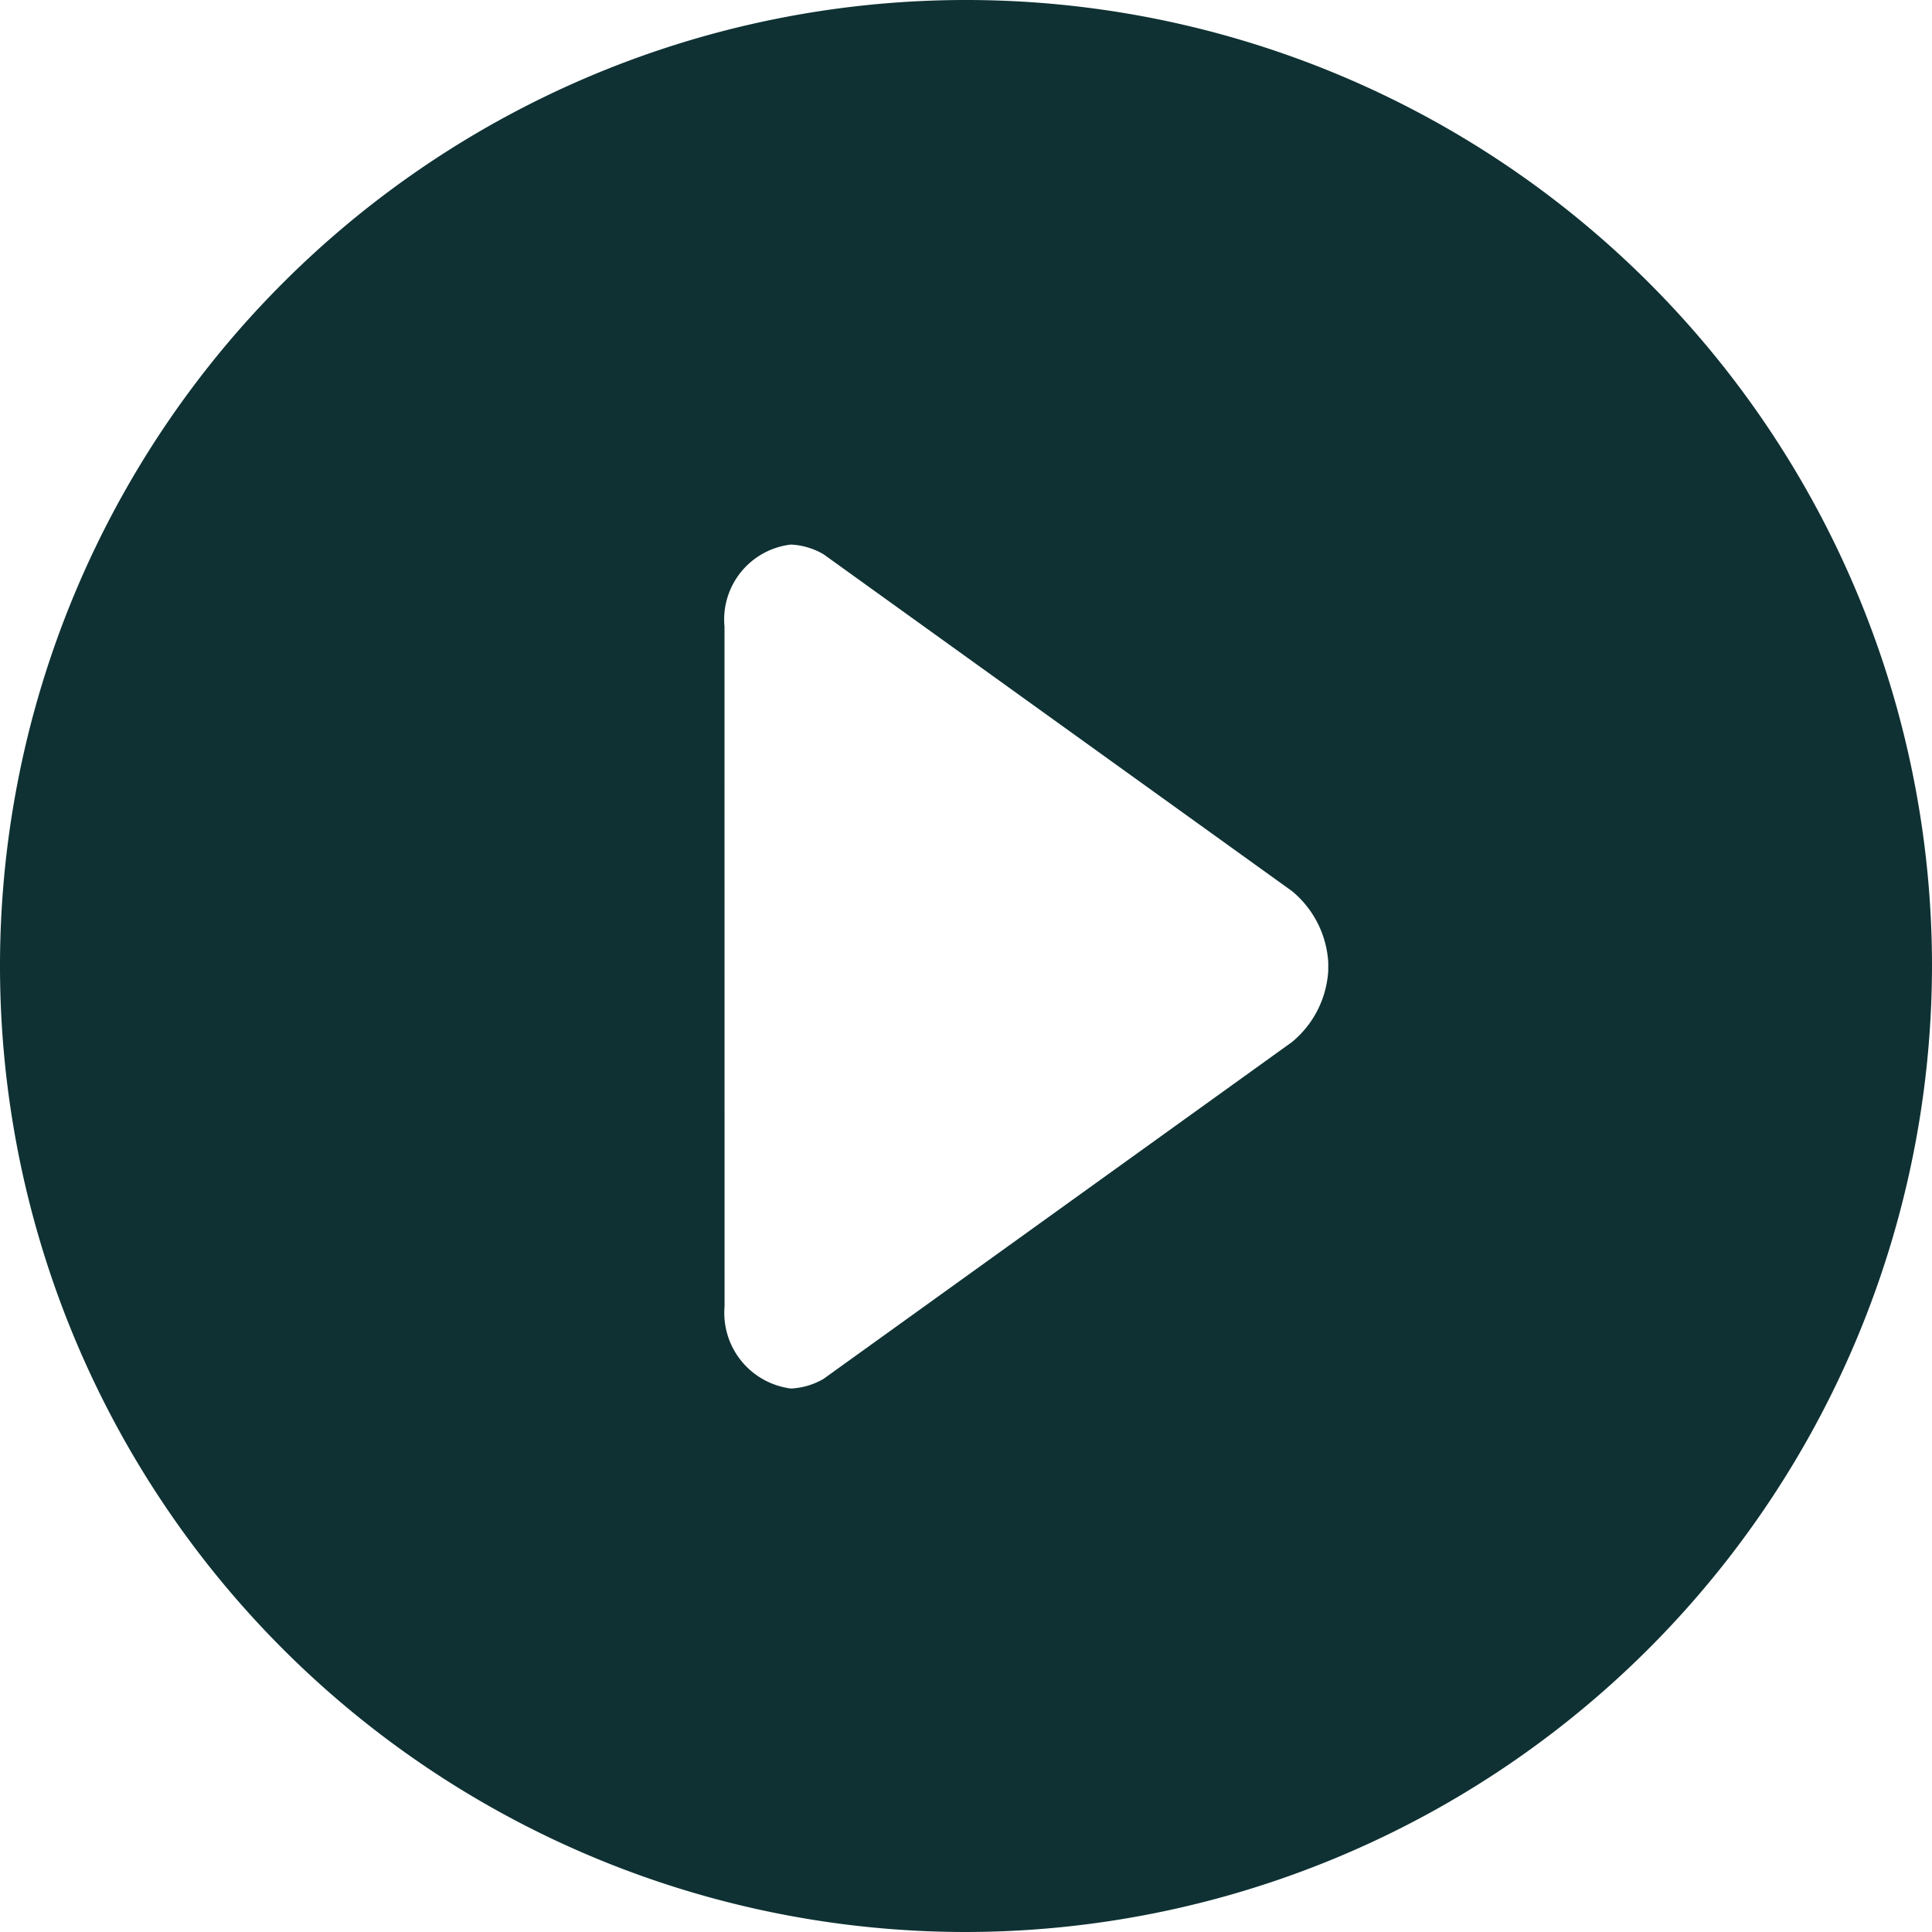 <svg id="icon-circle-play" xmlns="http://www.w3.org/2000/svg" width="30" height="30" viewBox="0 0 30 30">
  <path id="Path_385" data-name="Path 385" d="M1084.89,526.13a15,15,0,1,1,15-15A15.02,15.02,0,0,1,1084.89,526.13Zm-3.75-20.269a1.172,1.172,0,0,1,1.031-1.275,1.112,1.112,0,0,1,.506.15l7.275,5.231a1.555,1.555,0,0,1,.563,1.106v.131a1.555,1.555,0,0,1-.562,1.106l-7.275,5.231a1.112,1.112,0,0,1-.506.15,1.184,1.184,0,0,1-1.031-1.275Z" transform="translate(-1069.89 -496.13)" fill="#0f3133" fill-rule="evenodd"/>
</svg>
